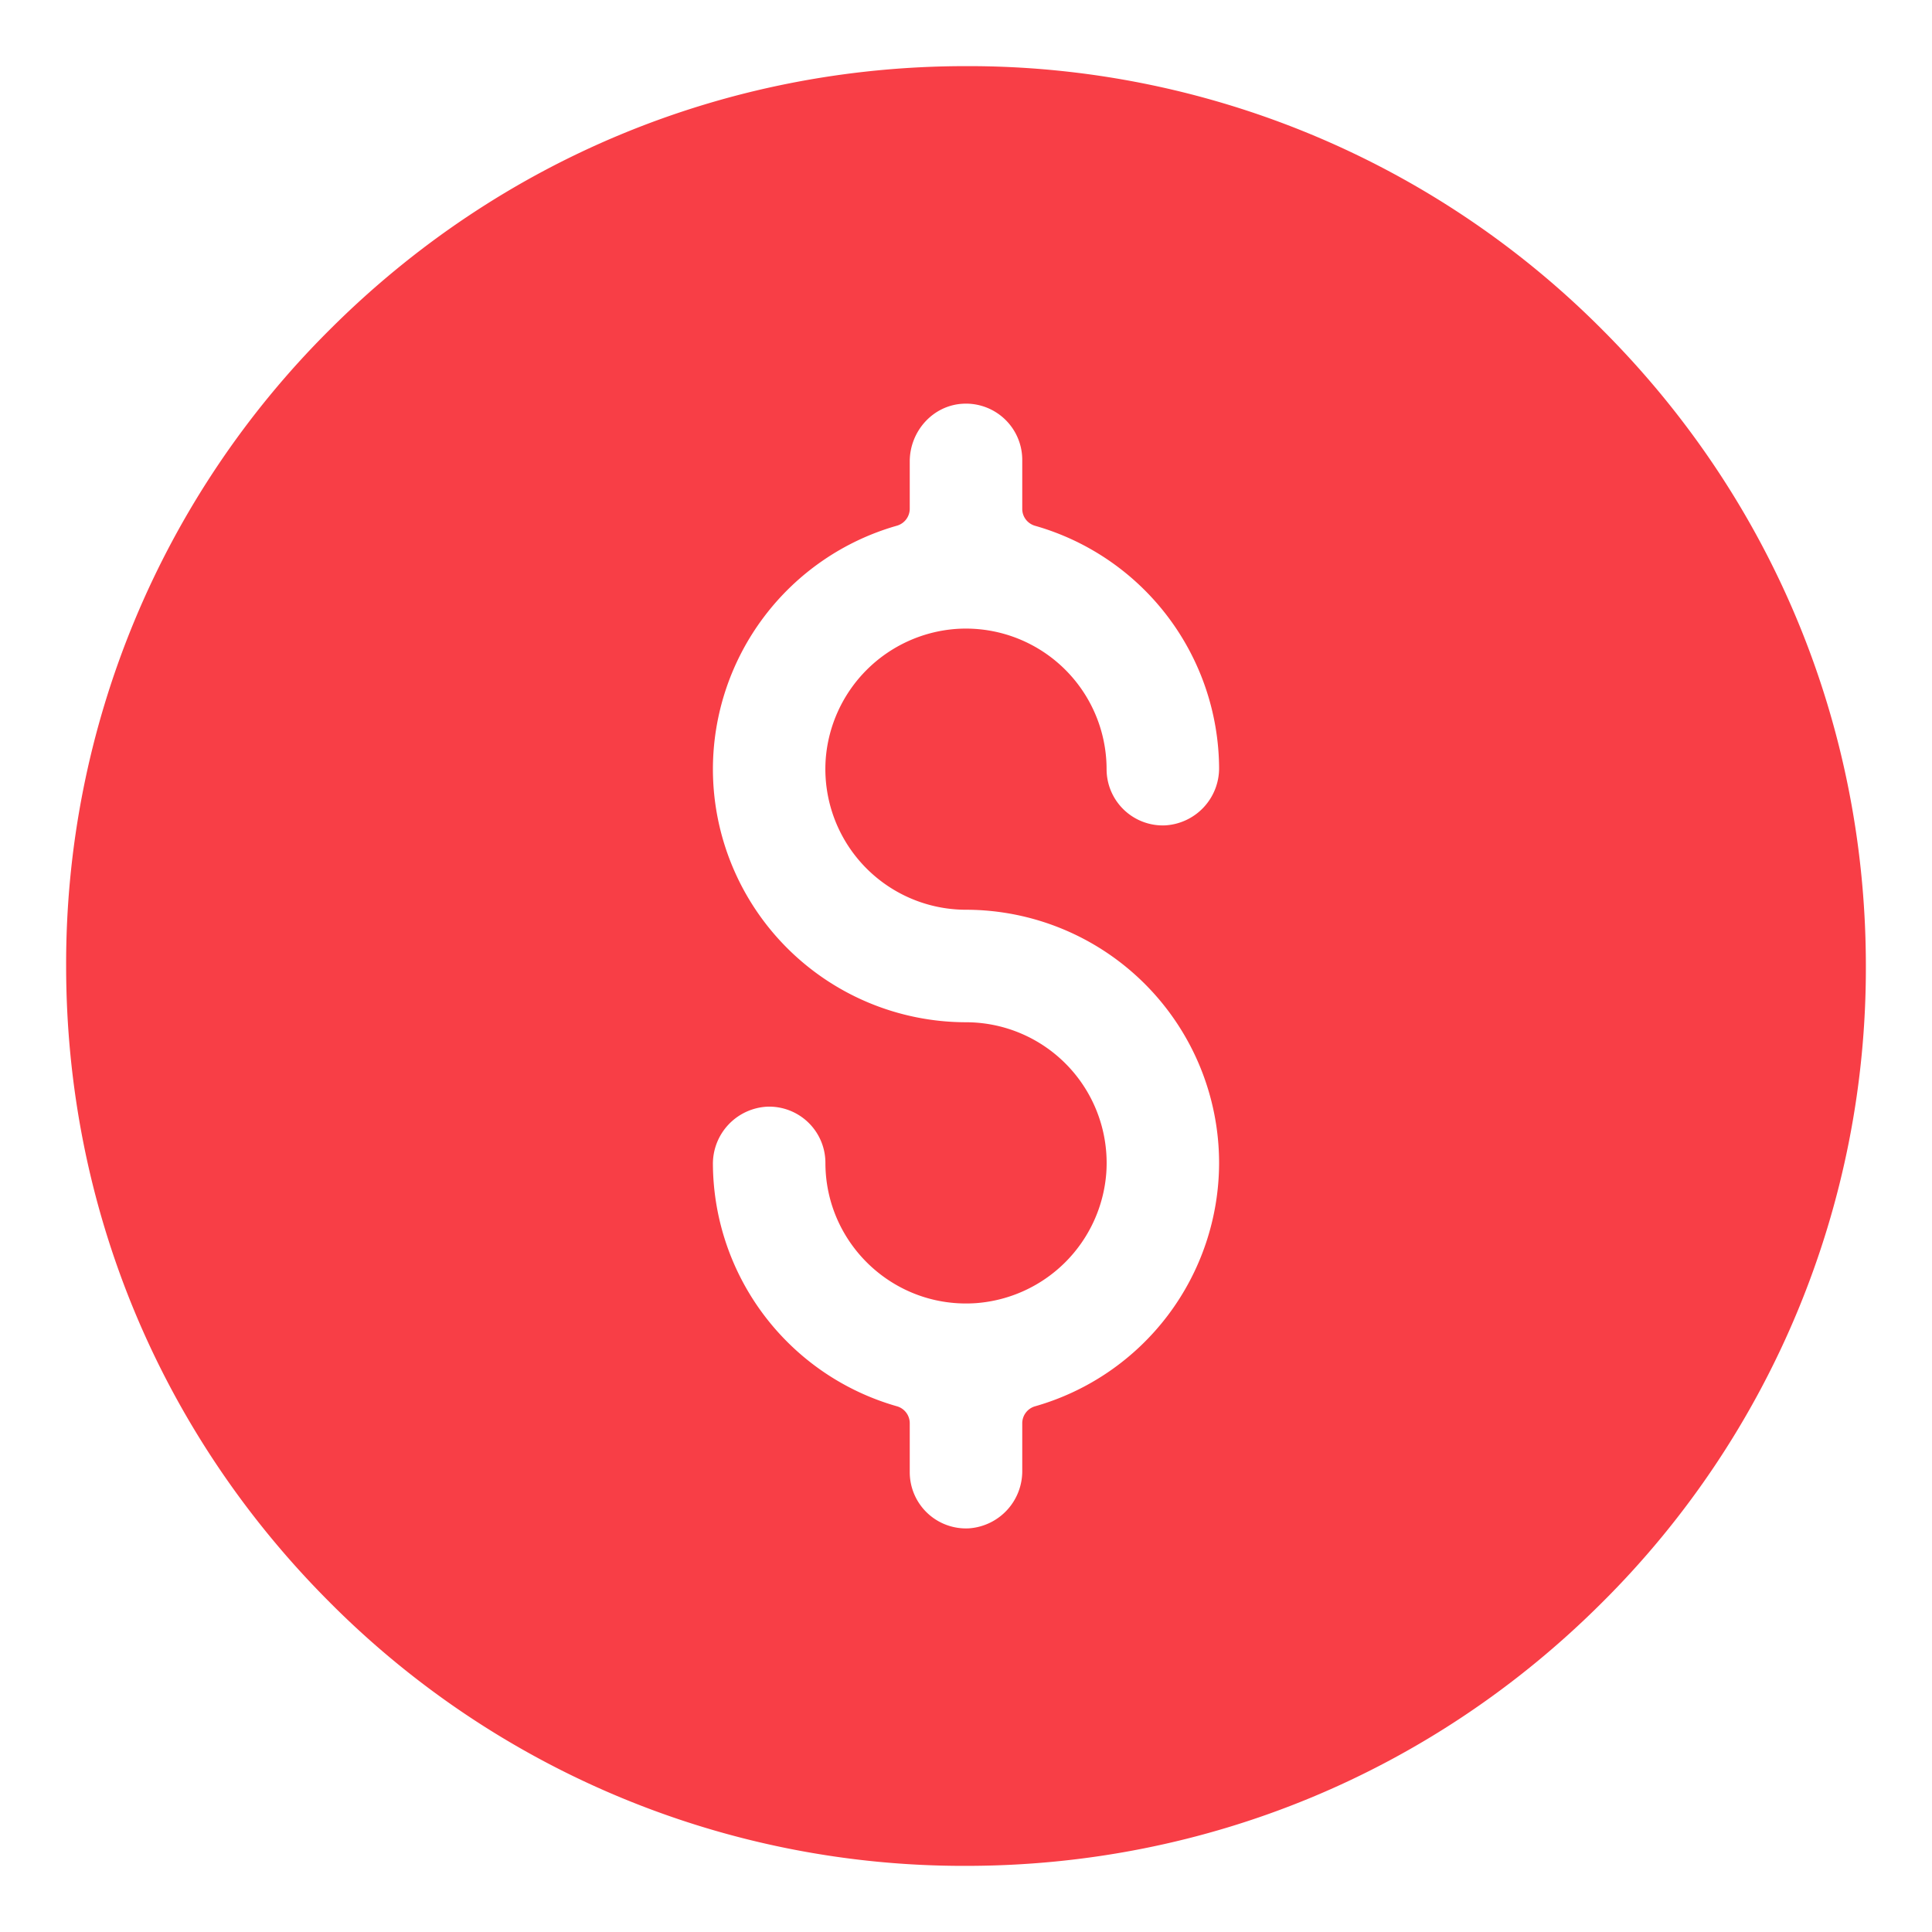 <svg xmlns="http://www.w3.org/2000/svg" width="26" height="26" viewBox="0 0 26 26"><g><g><g><path fill="#f83e46" d="M13 12.243a3.41 3.41 0 0 1 3.406 3.406 3.411 3.411 0 0 1-2.475 3.276.238.238 0 0 0-.174.228v.638a.771.771 0 0 1-.72.777.757.757 0 0 1-.794-.756v-.66a.237.237 0 0 0-.173-.227 3.411 3.411 0 0 1-2.476-3.255.77.77 0 0 1 .735-.777.757.757 0 0 1 .779.756c0 1.088.923 1.965 2.027 1.888a1.9 1.9 0 0 0 1.753-1.753A1.894 1.894 0 0 0 13 13.757a3.41 3.41 0 0 1-3.406-3.406 3.411 3.411 0 0 1 2.475-3.276.238.238 0 0 0 .174-.228V6.21c0-.407.313-.758.72-.777a.757.757 0 0 1 .794.756v.66c0 .106.071.198.173.227a3.411 3.411 0 0 1 2.476 3.255.77.77 0 0 1-.735.777.757.757 0 0 1-.779-.756 1.894 1.894 0 0 0-2.027-1.888 1.9 1.9 0 0 0-1.753 1.753A1.894 1.894 0 0 0 13 12.243zm8.563-7.806A12.031 12.031 0 0 0 13 .89c-3.235 0-6.276 1.26-8.563 3.547A12.031 12.031 0 0 0 .89 13c0 3.235 1.26 6.276 3.547 8.563A12.03 12.03 0 0 0 13 25.11c3.235 0 6.276-1.26 8.563-3.547A12.031 12.031 0 0 0 25.11 13c0-3.235-1.26-6.276-3.547-8.563z"/></g></g></g></svg>